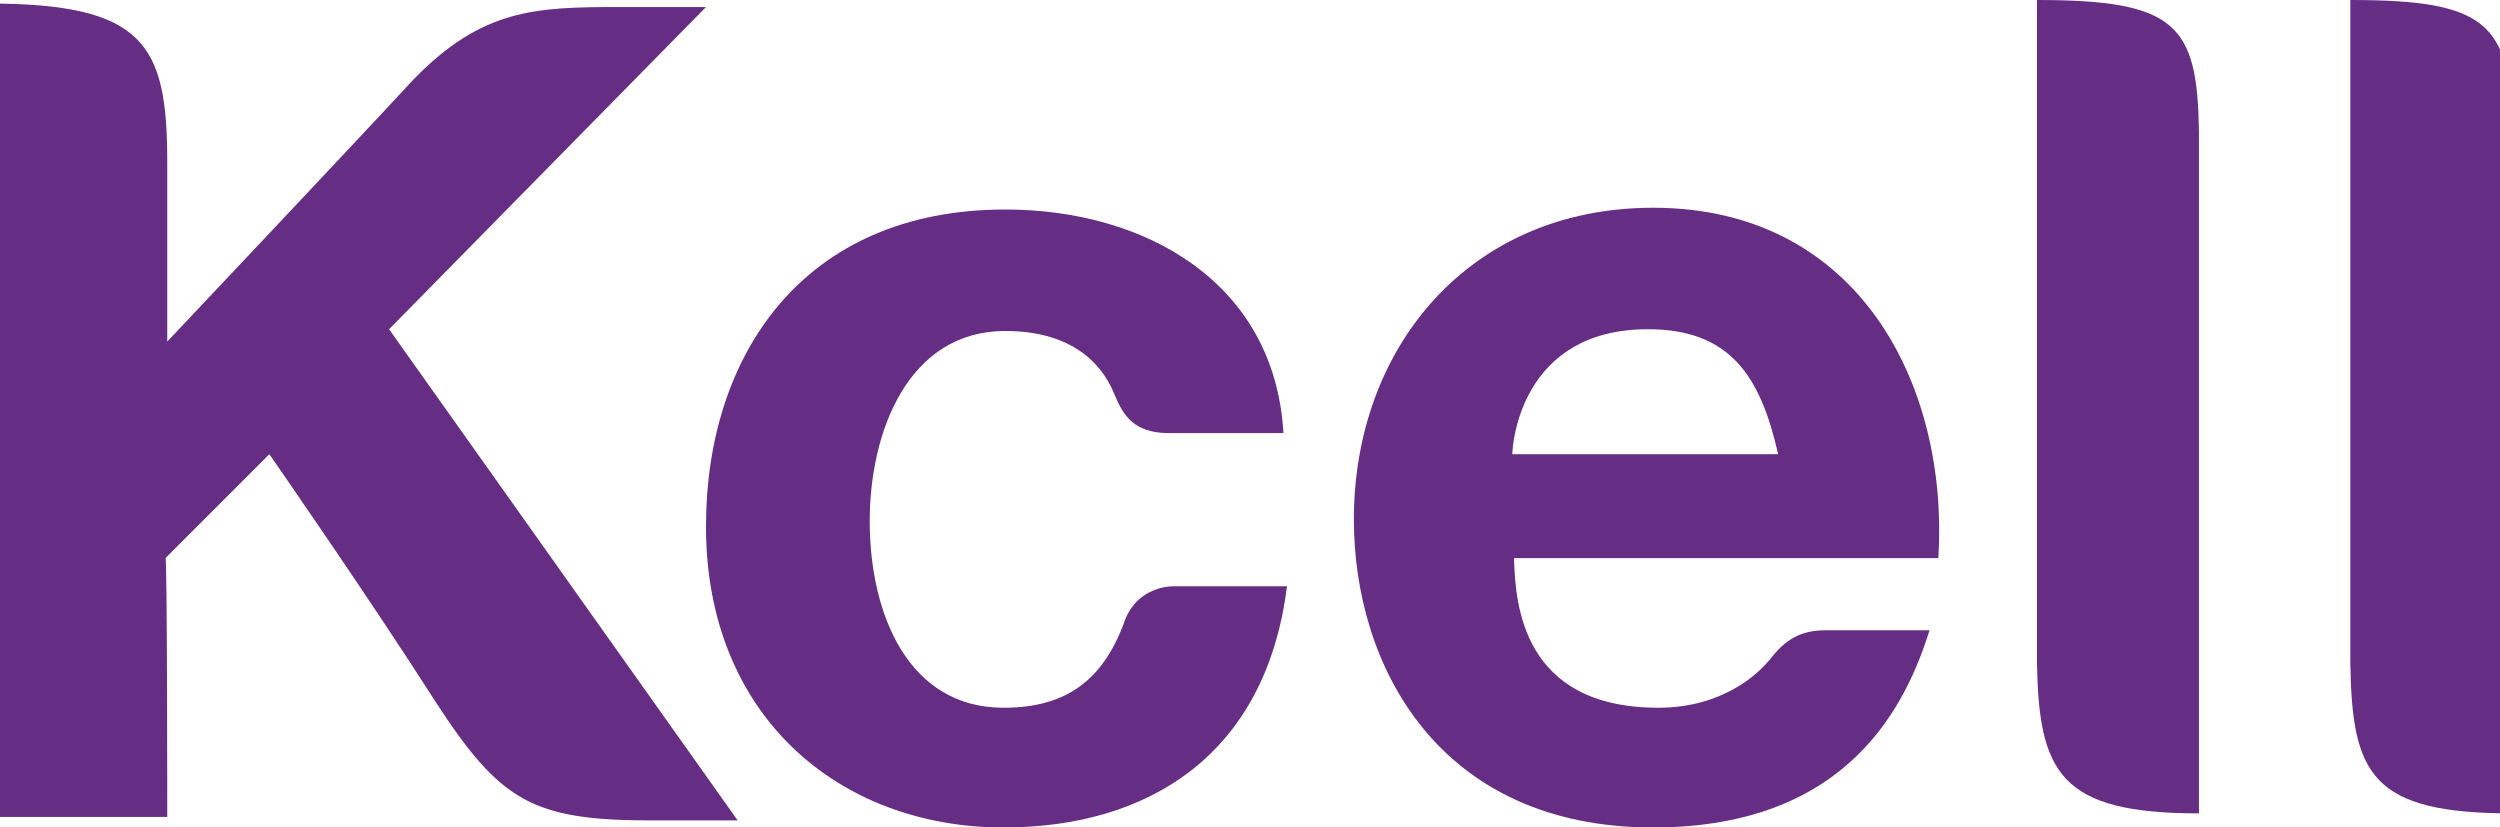 <svg xmlns="http://www.w3.org/2000/svg" xmlns:xlink="http://www.w3.org/1999/xlink" id="Layer_1" x="0px" y="0px" width="142px" height="47px" viewBox="0 0 142 47" style="enable-background:new 0 0 142 47;" xml:space="preserve">
<style type="text/css">
	.st0{fill:#662D85;}
</style>
<g>
	<path class="st0" d="M115.7,0v37.6c0.1,6.3,1.3,8.6,9.2,8.6V7.4C124.8,1.4,123.6,0,115.7,0z"></path>
	<path class="st0" d="M93.9,11.8c-10.5,0-17,8-17,17.7c0,8.3,4.8,17.5,17,17.5c11.2,0,14.4-7.1,15.7-11.2h-5.9   c-1.4,0-2.3,0.5-3.2,1.7l-0.1,0.1c-0.5,0.6-2.5,2.6-6.2,2.6c-7.8,0-8.1-6-8.2-8.3c0-0.1,0-0.1,0-0.2h24.1   C110.7,21.9,105.6,11.8,93.9,11.8z M85.9,25.8c0-0.6,0.5-7.1,7.7-7.1c4.7,0,6.4,2.7,7.4,7.1H85.9z"></path>
	<path class="st0" d="M133.5,37.7V0c7.7,0,9.1,1.3,9.2,7.4v38.8C134.7,46.2,133.6,44,133.5,37.7z"></path>
	<path class="st0" d="M66.7,33.3c0,0-2.2-0.1-2.9,2.2c-1.2,3.1-3.2,4.7-6.8,4.7c-5.4,0-7.6-5.3-7.6-10.6c0-5.1,2.2-10.8,7.7-10.8   c3.5,0,5.4,1.6,6.2,3.6c0.5,1.2,1.1,2.2,3.1,2.2h6.5c-0.5-8.6-7.9-12.7-15.8-12.7c-11.5,0-17,8.3-17,18C40.1,40.7,47.7,47,57,47   c8.2,0,14.9-4.1,16.1-13.7C73.1,33.3,66.7,33.3,66.7,33.3z"></path>
	<path class="st0" d="M9.5,46.4H-0.7V0.2c8.9,0,10.2,2.3,10.2,9v10.2c0,0,10.3-10.9,14-14.9c3.9-4,6.9-4.1,11.7-4.1h4.9l-18,18.3   l19.8,27.9h-4.9c-6.8,0-8.6-1.1-12.3-6.8c-3.7-5.8-9.4-14-9.4-14l-5.9,5.9C9.5,31.5,9.5,46.4,9.5,46.4z"></path>
</g>
</svg>